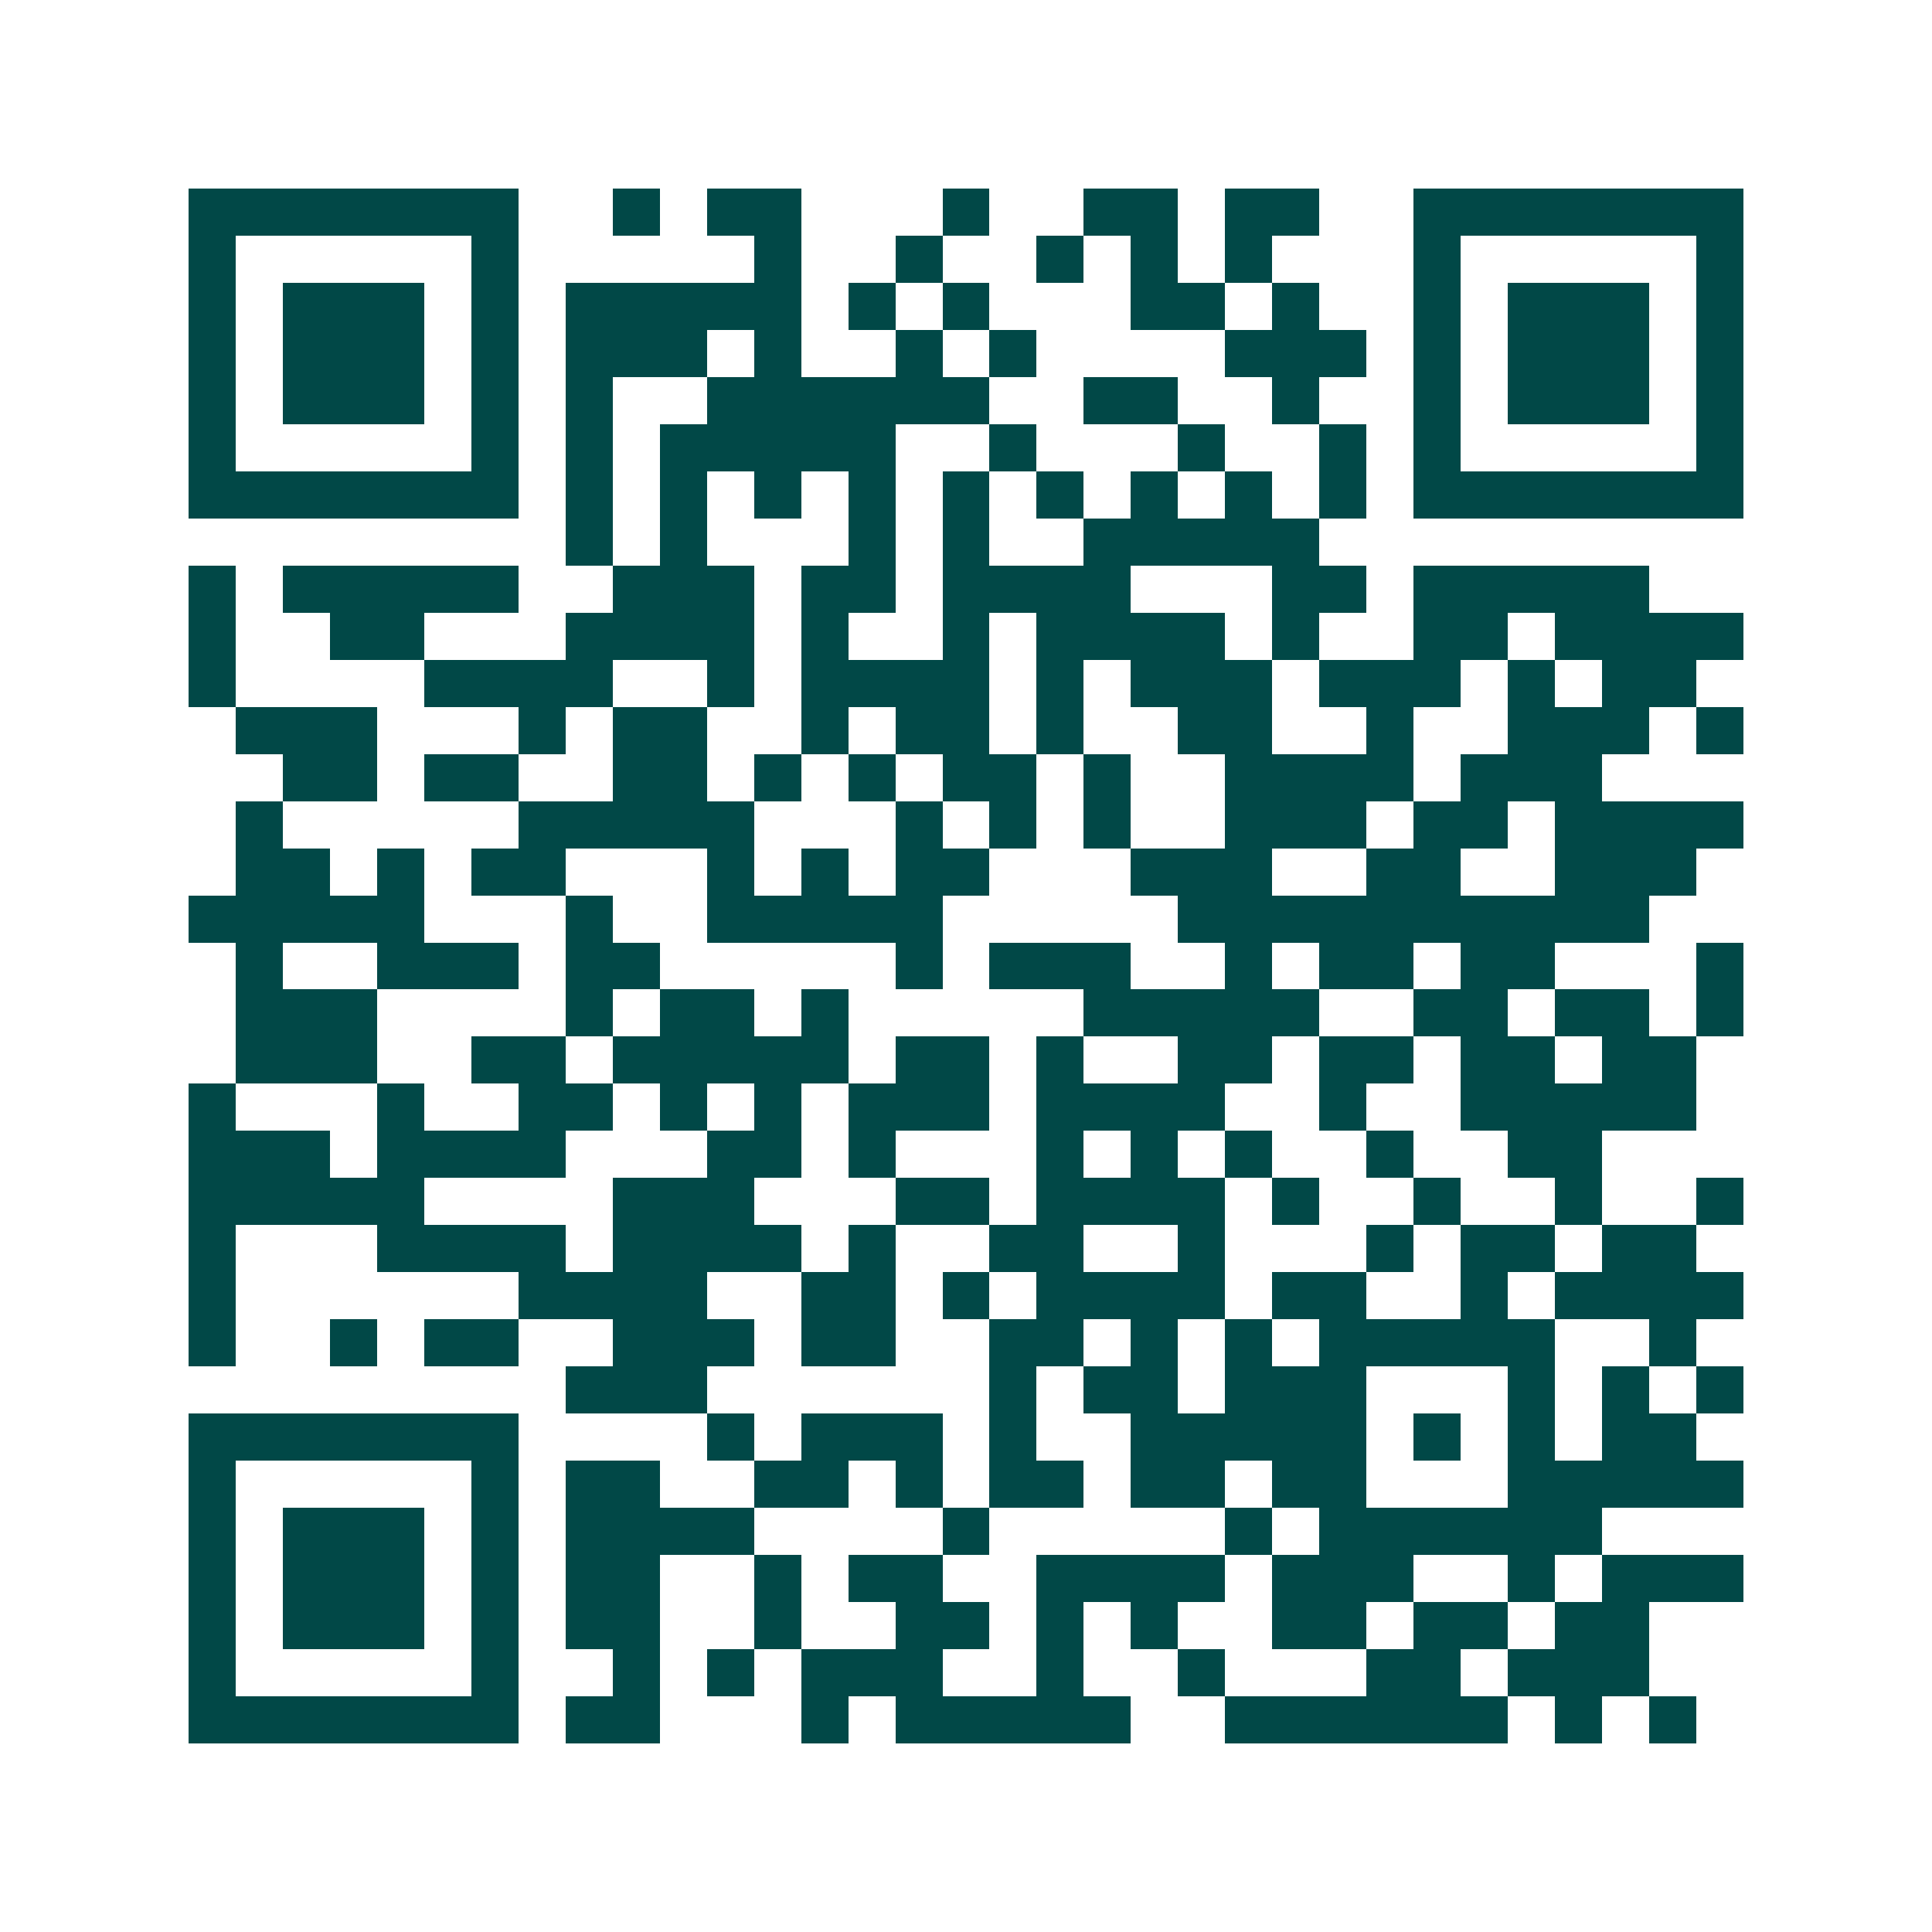<svg xmlns="http://www.w3.org/2000/svg" width="200" height="200" viewBox="0 0 41 41" shape-rendering="crispEdges"><path fill="#ffffff" d="M0 0h41v41H0z"/><path stroke="#014847" d="M4 4.5h7m2 0h1m1 0h2m3 0h1m2 0h2m1 0h2m2 0h7M4 5.5h1m5 0h1m5 0h1m2 0h1m2 0h1m1 0h1m1 0h1m3 0h1m5 0h1M4 6.5h1m1 0h3m1 0h1m1 0h5m1 0h1m1 0h1m3 0h2m1 0h1m2 0h1m1 0h3m1 0h1M4 7.5h1m1 0h3m1 0h1m1 0h3m1 0h1m2 0h1m1 0h1m4 0h3m1 0h1m1 0h3m1 0h1M4 8.5h1m1 0h3m1 0h1m1 0h1m2 0h6m2 0h2m2 0h1m2 0h1m1 0h3m1 0h1M4 9.5h1m5 0h1m1 0h1m1 0h5m2 0h1m3 0h1m2 0h1m1 0h1m5 0h1M4 10.5h7m1 0h1m1 0h1m1 0h1m1 0h1m1 0h1m1 0h1m1 0h1m1 0h1m1 0h1m1 0h7M12 11.5h1m1 0h1m3 0h1m1 0h1m2 0h5M4 12.5h1m1 0h5m2 0h3m1 0h2m1 0h4m3 0h2m1 0h5M4 13.5h1m2 0h2m3 0h4m1 0h1m2 0h1m1 0h4m1 0h1m2 0h2m1 0h4M4 14.5h1m4 0h4m2 0h1m1 0h4m1 0h1m1 0h3m1 0h3m1 0h1m1 0h2M5 15.5h3m3 0h1m1 0h2m2 0h1m1 0h2m1 0h1m2 0h2m2 0h1m2 0h3m1 0h1M6 16.5h2m1 0h2m2 0h2m1 0h1m1 0h1m1 0h2m1 0h1m2 0h4m1 0h3M5 17.5h1m5 0h5m3 0h1m1 0h1m1 0h1m2 0h3m1 0h2m1 0h4M5 18.5h2m1 0h1m1 0h2m3 0h1m1 0h1m1 0h2m3 0h3m2 0h2m2 0h3M4 19.5h5m3 0h1m2 0h5m5 0h10M5 20.5h1m2 0h3m1 0h2m5 0h1m1 0h3m2 0h1m1 0h2m1 0h2m3 0h1M5 21.5h3m4 0h1m1 0h2m1 0h1m5 0h5m2 0h2m1 0h2m1 0h1M5 22.5h3m2 0h2m1 0h5m1 0h2m1 0h1m2 0h2m1 0h2m1 0h2m1 0h2M4 23.5h1m3 0h1m2 0h2m1 0h1m1 0h1m1 0h3m1 0h4m2 0h1m2 0h5M4 24.5h3m1 0h4m3 0h2m1 0h1m3 0h1m1 0h1m1 0h1m2 0h1m2 0h2M4 25.5h5m4 0h3m3 0h2m1 0h4m1 0h1m2 0h1m2 0h1m2 0h1M4 26.5h1m3 0h4m1 0h4m1 0h1m2 0h2m2 0h1m3 0h1m1 0h2m1 0h2M4 27.5h1m6 0h4m2 0h2m1 0h1m1 0h4m1 0h2m2 0h1m1 0h4M4 28.5h1m2 0h1m1 0h2m2 0h3m1 0h2m2 0h2m1 0h1m1 0h1m1 0h5m2 0h1M12 29.5h3m6 0h1m1 0h2m1 0h3m3 0h1m1 0h1m1 0h1M4 30.5h7m4 0h1m1 0h3m1 0h1m2 0h5m1 0h1m1 0h1m1 0h2M4 31.5h1m5 0h1m1 0h2m2 0h2m1 0h1m1 0h2m1 0h2m1 0h2m3 0h5M4 32.5h1m1 0h3m1 0h1m1 0h4m4 0h1m5 0h1m1 0h6M4 33.5h1m1 0h3m1 0h1m1 0h2m2 0h1m1 0h2m2 0h4m1 0h3m2 0h1m1 0h3M4 34.5h1m1 0h3m1 0h1m1 0h2m2 0h1m2 0h2m1 0h1m1 0h1m2 0h2m1 0h2m1 0h2M4 35.5h1m5 0h1m2 0h1m1 0h1m1 0h3m2 0h1m2 0h1m3 0h2m1 0h3M4 36.5h7m1 0h2m3 0h1m1 0h5m2 0h6m1 0h1m1 0h1"/></svg>
